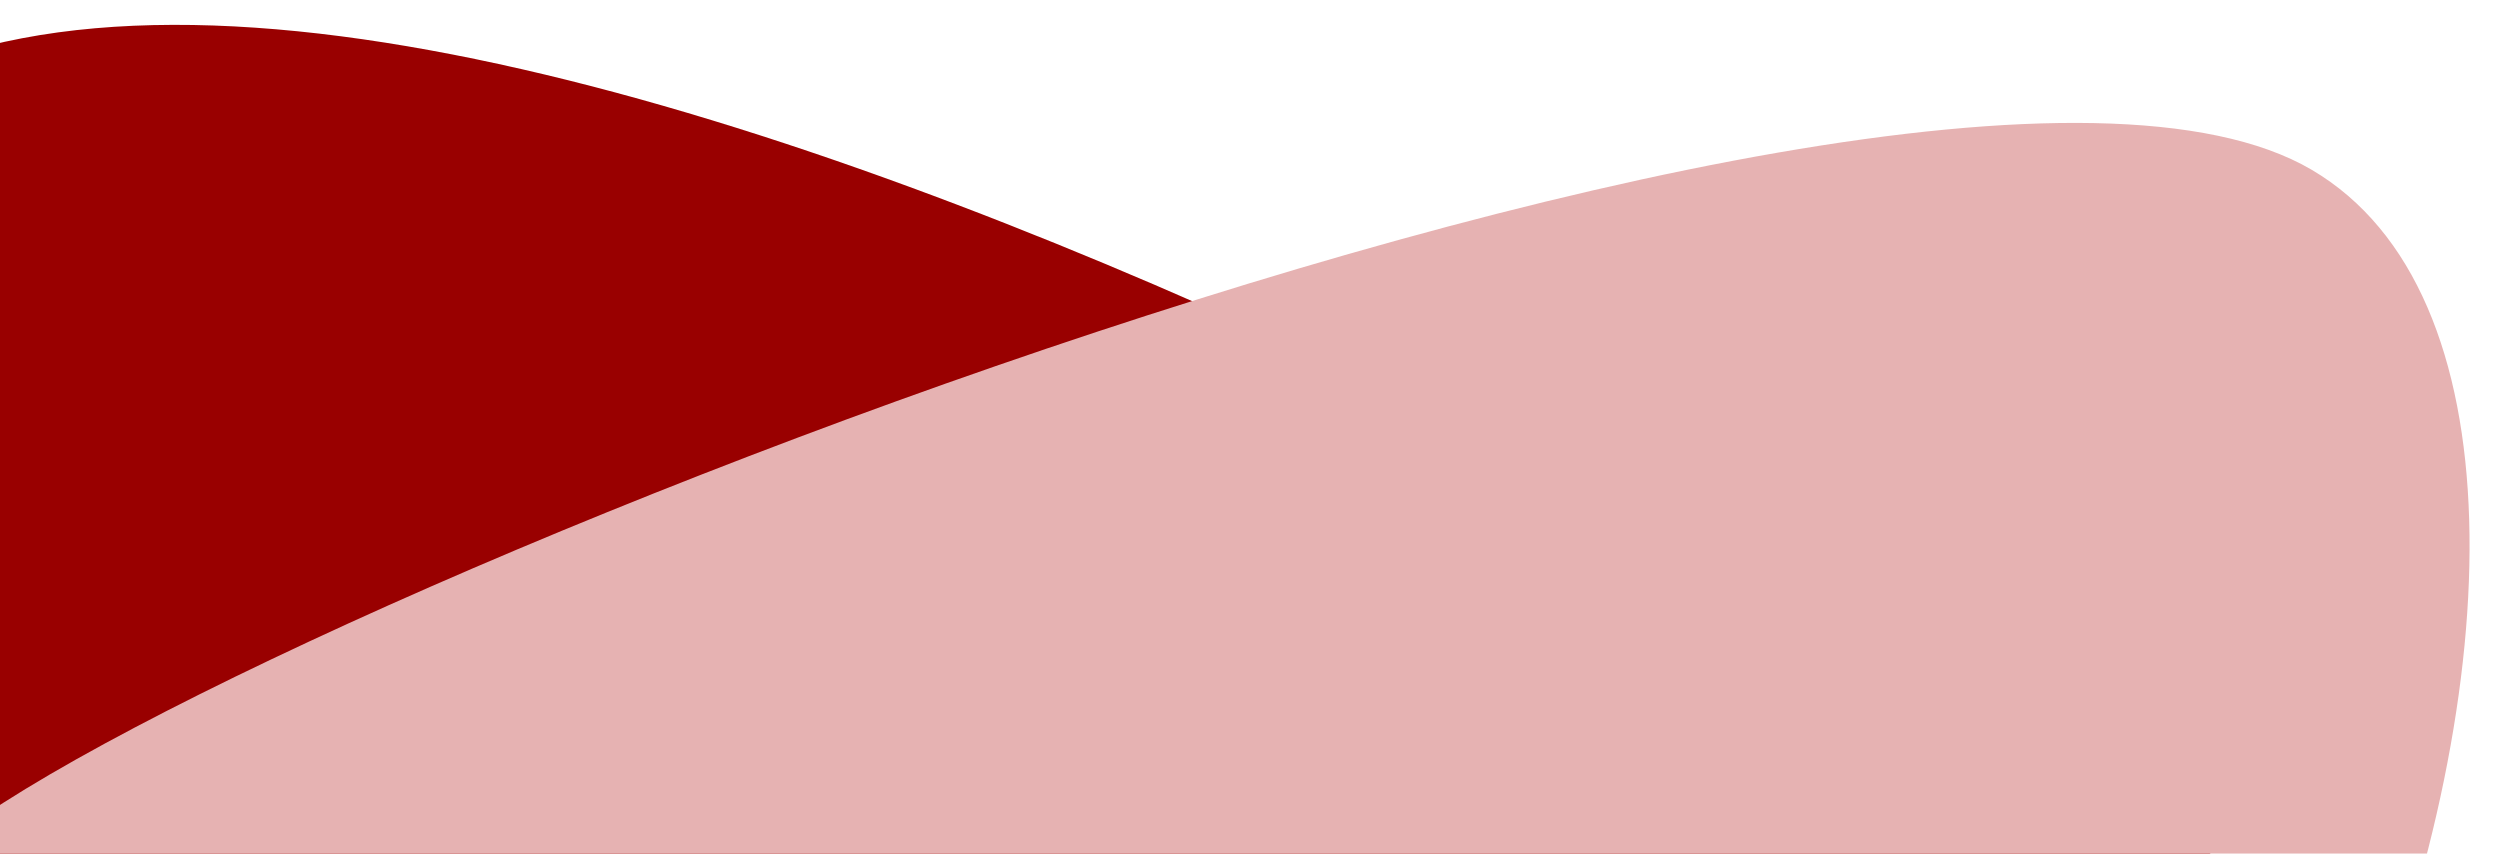 <svg xmlns="http://www.w3.org/2000/svg" xmlns:xlink="http://www.w3.org/1999/xlink" width="454" height="155" viewBox="0 0 454 155">
  <defs>
    <clipPath id="clip-path">
      <rect id="Rectángulo_2440" data-name="Rectángulo 2440" width="454" height="155" transform="translate(0.5 370)" fill="rgba(255,0,0,0.61)"/>
    </clipPath>
  </defs>
  <g id="Enmascarar_grupo_109" data-name="Enmascarar grupo 109" transform="translate(-0.5 -370)" clip-path="url(#clip-path)">
    <g id="Grupo_3086" data-name="Grupo 3086">
      <path id="Trazado_27" data-name="Trazado 27" d="M593.507,202.861C569.175,137.695,511.353-1.6,436.33.014,385.765,1.1,31.713,62.911.7,183.23c-15.027,58.3,215.392,173.725,268.49,219.709C432.071,543.992,617.839,268.027,593.507,202.861Z" transform="translate(90.392 251.604) rotate(41)" fill="#900"/>
      <path id="Trazado_28" data-name="Trazado 28" d="M316.3,337.537c131.055,0,249.636-225.507,182.386-280.85S72.084,86.373,47.3,116.167-26.273,217.313,17.7,263.7,185.245,337.537,316.3,337.537Z" transform="translate(-81.106 422.859) rotate(-9)" fill="#e6b2b2"/>
    </g>
  </g>
</svg>
